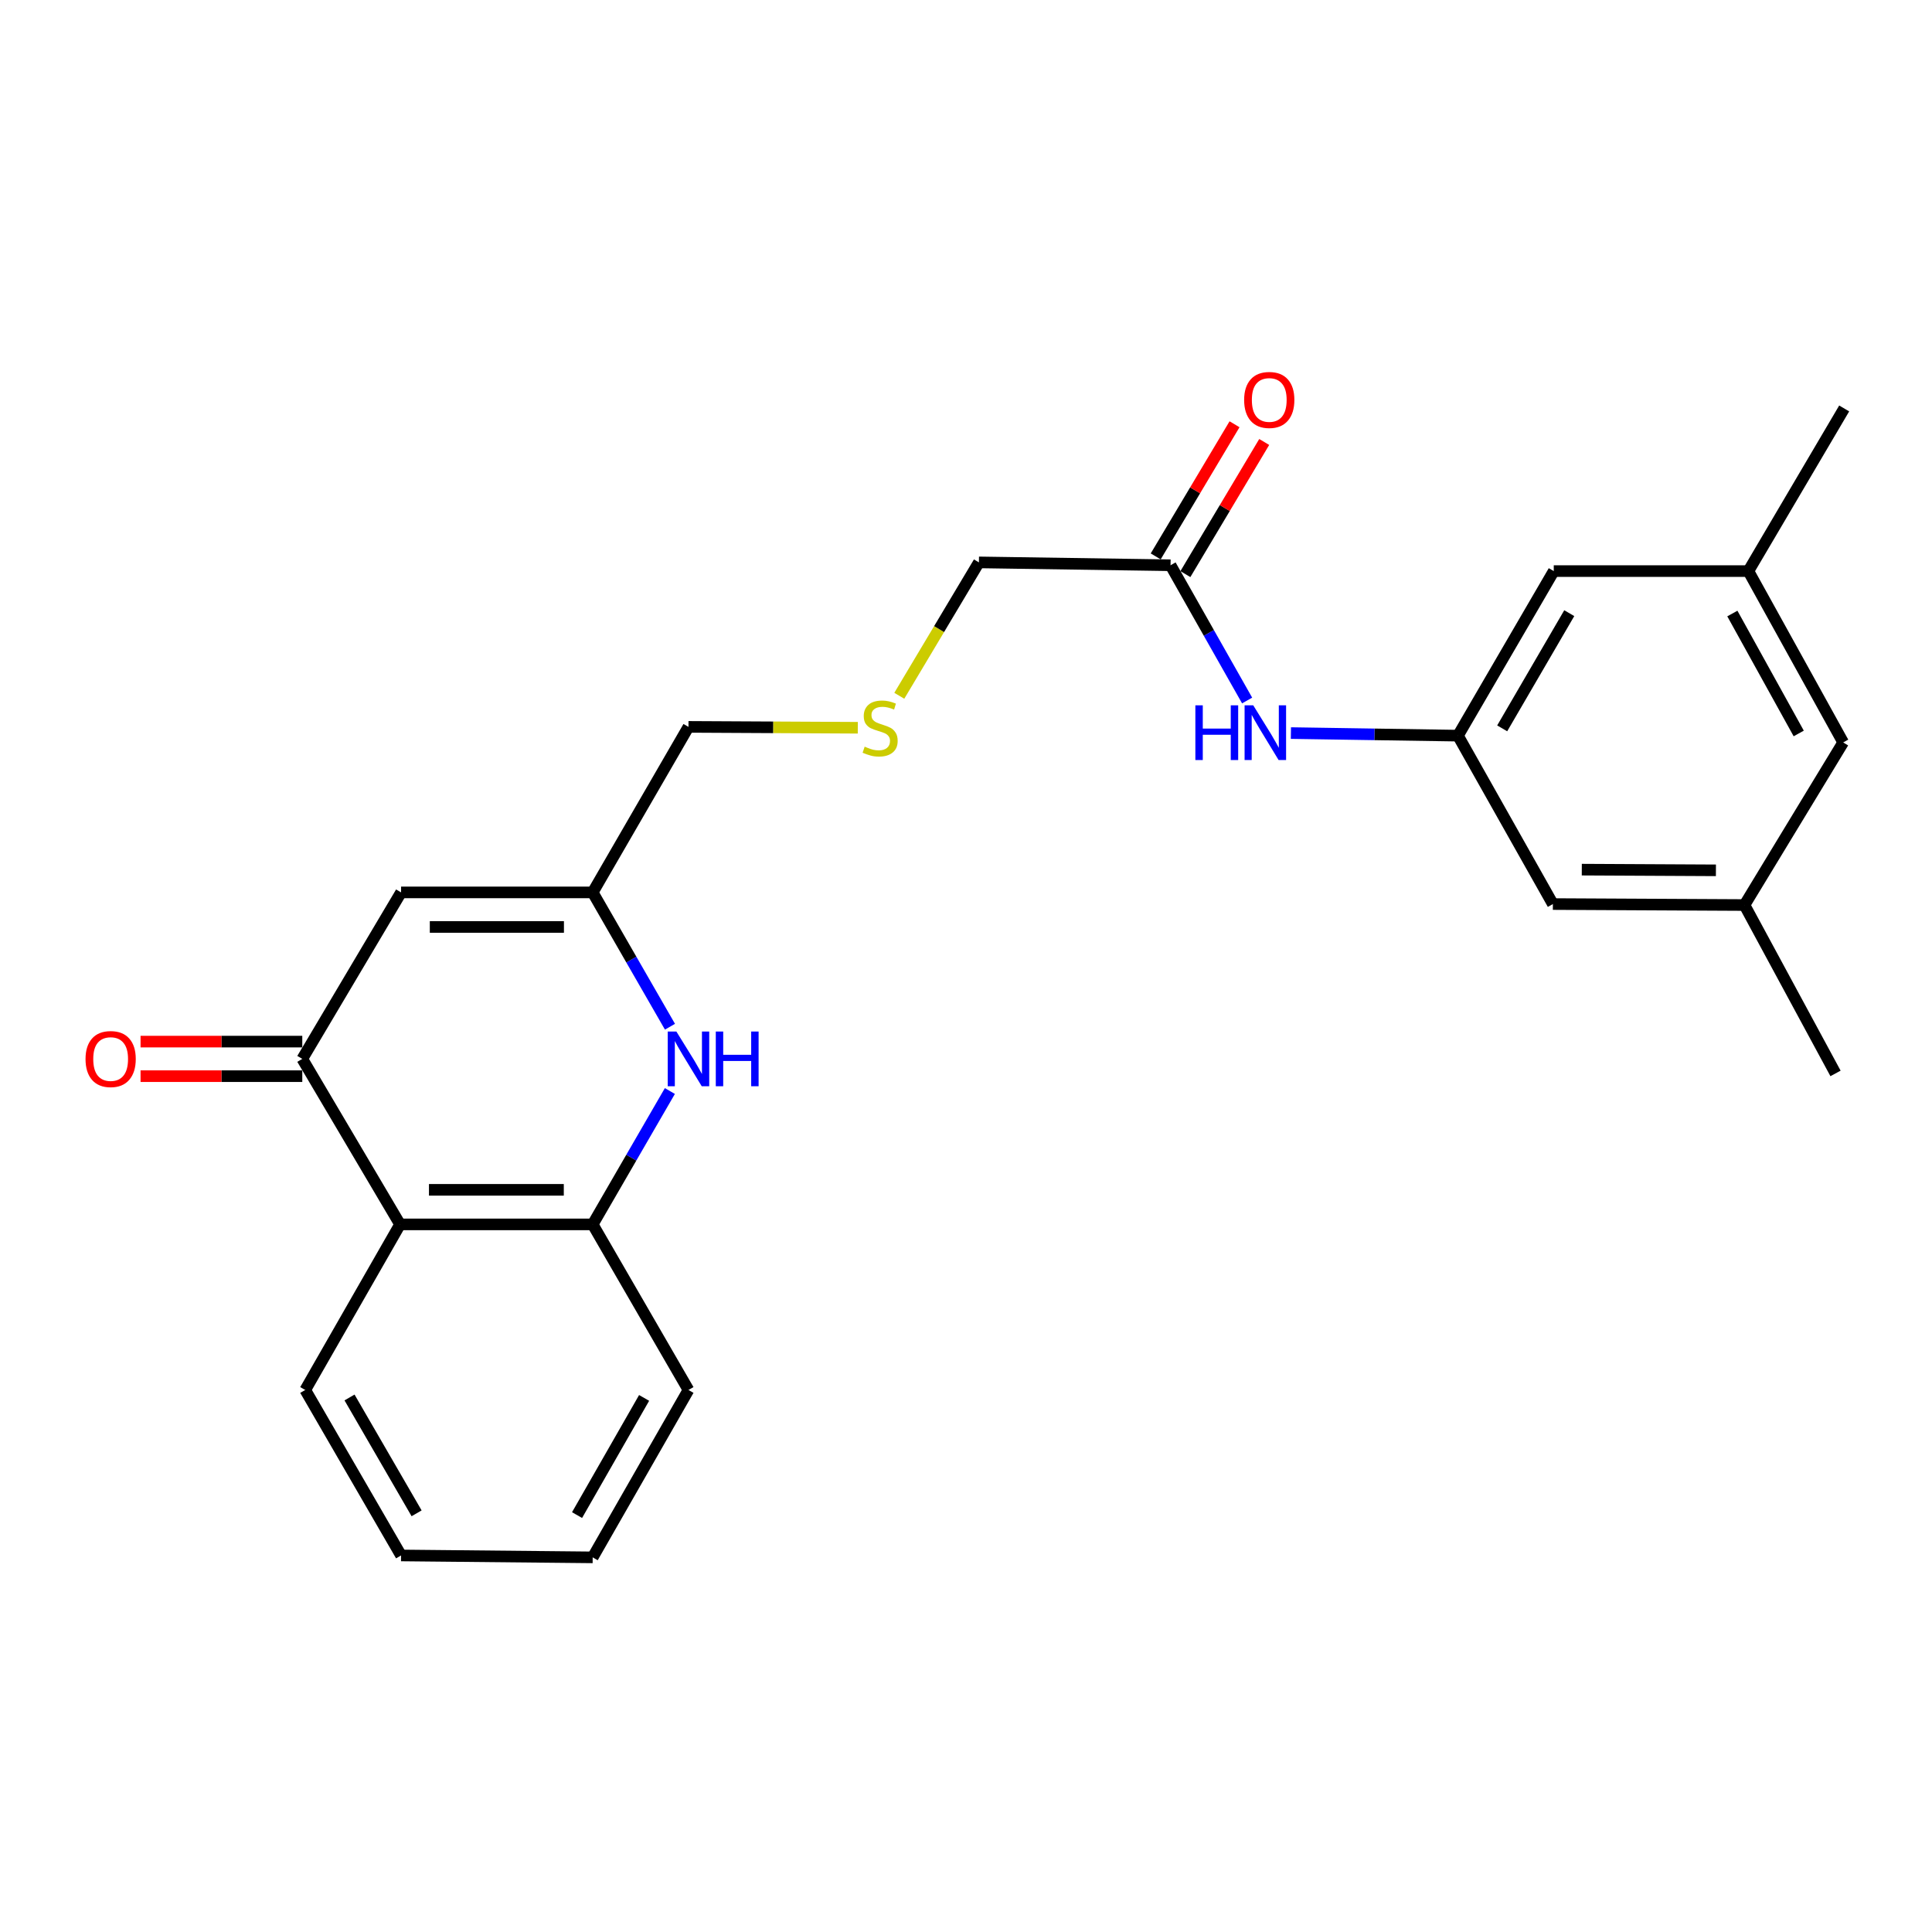 <?xml version='1.0' encoding='iso-8859-1'?>
<svg version='1.1' baseProfile='full'
              xmlns='http://www.w3.org/2000/svg'
                      xmlns:rdkit='http://www.rdkit.org/xml'
                      xmlns:xlink='http://www.w3.org/1999/xlink'
                  xml:space='preserve'
width='1000px' height='1000px' viewBox='0 0 1000 1000'>
<!-- END OF HEADER -->
<rect style='opacity:1.0;fill:#FFFFFF;stroke:none' width='1000' height='1000' x='0' y='0'> </rect>
<path class='bond-1' d='M 156.461,548.078 L 207.592,461.907' style='fill:none;fill-rule:evenodd;stroke:#000000;stroke-width:6px;stroke-linecap:butt;stroke-linejoin:miter;stroke-opacity:1' />
<path class='bond-2' d='M 156.461,548.078 L 207.075,633.743' style='fill:none;fill-rule:evenodd;stroke:#000000;stroke-width:6px;stroke-linecap:butt;stroke-linejoin:miter;stroke-opacity:1' />
<path class='bond-8' d='M 156.461,539.134 L 114.606,539.134' style='fill:none;fill-rule:evenodd;stroke:#000000;stroke-width:6px;stroke-linecap:butt;stroke-linejoin:miter;stroke-opacity:1' />
<path class='bond-8' d='M 114.606,539.134 L 72.751,539.134' style='fill:none;fill-rule:evenodd;stroke:#FF0000;stroke-width:6px;stroke-linecap:butt;stroke-linejoin:miter;stroke-opacity:1' />
<path class='bond-8' d='M 156.461,557.022 L 114.606,557.022' style='fill:none;fill-rule:evenodd;stroke:#000000;stroke-width:6px;stroke-linecap:butt;stroke-linejoin:miter;stroke-opacity:1' />
<path class='bond-8' d='M 114.606,557.022 L 72.751,557.022' style='fill:none;fill-rule:evenodd;stroke:#FF0000;stroke-width:6px;stroke-linecap:butt;stroke-linejoin:miter;stroke-opacity:1' />
<path class='bond-0' d='M 346.725,564.713 L 326.748,599.228' style='fill:none;fill-rule:evenodd;stroke:#0000FF;stroke-width:6px;stroke-linecap:butt;stroke-linejoin:miter;stroke-opacity:1' />
<path class='bond-0' d='M 326.748,599.228 L 306.772,633.743' style='fill:none;fill-rule:evenodd;stroke:#000000;stroke-width:6px;stroke-linecap:butt;stroke-linejoin:miter;stroke-opacity:1' />
<path class='bond-24' d='M 346.775,531.433 L 326.774,496.67' style='fill:none;fill-rule:evenodd;stroke:#0000FF;stroke-width:6px;stroke-linecap:butt;stroke-linejoin:miter;stroke-opacity:1' />
<path class='bond-24' d='M 326.774,496.67 L 306.772,461.907' style='fill:none;fill-rule:evenodd;stroke:#000000;stroke-width:6px;stroke-linecap:butt;stroke-linejoin:miter;stroke-opacity:1' />
<path class='bond-4' d='M 207.592,461.907 L 306.772,461.907' style='fill:none;fill-rule:evenodd;stroke:#000000;stroke-width:6px;stroke-linecap:butt;stroke-linejoin:miter;stroke-opacity:1' />
<path class='bond-4' d='M 222.469,479.795 L 291.895,479.795' style='fill:none;fill-rule:evenodd;stroke:#000000;stroke-width:6px;stroke-linecap:butt;stroke-linejoin:miter;stroke-opacity:1' />
<path class='bond-3' d='M 207.075,633.743 L 306.772,633.743' style='fill:none;fill-rule:evenodd;stroke:#000000;stroke-width:6px;stroke-linecap:butt;stroke-linejoin:miter;stroke-opacity:1' />
<path class='bond-3' d='M 222.03,615.855 L 291.818,615.855' style='fill:none;fill-rule:evenodd;stroke:#000000;stroke-width:6px;stroke-linecap:butt;stroke-linejoin:miter;stroke-opacity:1' />
<path class='bond-18' d='M 207.075,633.743 L 157.992,719.448' style='fill:none;fill-rule:evenodd;stroke:#000000;stroke-width:6px;stroke-linecap:butt;stroke-linejoin:miter;stroke-opacity:1' />
<path class='bond-19' d='M 306.772,633.743 L 356.352,719.448' style='fill:none;fill-rule:evenodd;stroke:#000000;stroke-width:6px;stroke-linecap:butt;stroke-linejoin:miter;stroke-opacity:1' />
<path class='bond-16' d='M 306.772,461.907 L 356.352,376.232' style='fill:none;fill-rule:evenodd;stroke:#000000;stroke-width:6px;stroke-linecap:butt;stroke-linejoin:miter;stroke-opacity:1' />
<path class='bond-5' d='M 754.634,380.773 L 711.402,380.106' style='fill:none;fill-rule:evenodd;stroke:#000000;stroke-width:6px;stroke-linecap:butt;stroke-linejoin:miter;stroke-opacity:1' />
<path class='bond-5' d='M 711.402,380.106 L 668.17,379.438' style='fill:none;fill-rule:evenodd;stroke:#0000FF;stroke-width:6px;stroke-linecap:butt;stroke-linejoin:miter;stroke-opacity:1' />
<path class='bond-12' d='M 754.634,380.773 L 803.767,467.939' style='fill:none;fill-rule:evenodd;stroke:#000000;stroke-width:6px;stroke-linecap:butt;stroke-linejoin:miter;stroke-opacity:1' />
<path class='bond-13' d='M 754.634,380.773 L 804.225,295.596' style='fill:none;fill-rule:evenodd;stroke:#000000;stroke-width:6px;stroke-linecap:butt;stroke-linejoin:miter;stroke-opacity:1' />
<path class='bond-13' d='M 777.532,376.997 L 812.245,317.373' style='fill:none;fill-rule:evenodd;stroke:#000000;stroke-width:6px;stroke-linecap:butt;stroke-linejoin:miter;stroke-opacity:1' />
<path class='bond-6' d='M 645.511,362.583 L 625.692,327.579' style='fill:none;fill-rule:evenodd;stroke:#0000FF;stroke-width:6px;stroke-linecap:butt;stroke-linejoin:miter;stroke-opacity:1' />
<path class='bond-6' d='M 625.692,327.579 L 605.874,292.574' style='fill:none;fill-rule:evenodd;stroke:#000000;stroke-width:6px;stroke-linecap:butt;stroke-linejoin:miter;stroke-opacity:1' />
<path class='bond-7' d='M 605.874,292.574 L 506.683,291.094' style='fill:none;fill-rule:evenodd;stroke:#000000;stroke-width:6px;stroke-linecap:butt;stroke-linejoin:miter;stroke-opacity:1' />
<path class='bond-9' d='M 613.555,297.157 L 633.954,262.961' style='fill:none;fill-rule:evenodd;stroke:#000000;stroke-width:6px;stroke-linecap:butt;stroke-linejoin:miter;stroke-opacity:1' />
<path class='bond-9' d='M 633.954,262.961 L 654.353,228.765' style='fill:none;fill-rule:evenodd;stroke:#FF0000;stroke-width:6px;stroke-linecap:butt;stroke-linejoin:miter;stroke-opacity:1' />
<path class='bond-9' d='M 598.192,287.992 L 618.592,253.796' style='fill:none;fill-rule:evenodd;stroke:#000000;stroke-width:6px;stroke-linecap:butt;stroke-linejoin:miter;stroke-opacity:1' />
<path class='bond-9' d='M 618.592,253.796 L 638.991,219.6' style='fill:none;fill-rule:evenodd;stroke:#FF0000;stroke-width:6px;stroke-linecap:butt;stroke-linejoin:miter;stroke-opacity:1' />
<path class='bond-10' d='M 902.938,468.446 L 803.767,467.939' style='fill:none;fill-rule:evenodd;stroke:#000000;stroke-width:6px;stroke-linecap:butt;stroke-linejoin:miter;stroke-opacity:1' />
<path class='bond-10' d='M 888.154,450.482 L 818.734,450.127' style='fill:none;fill-rule:evenodd;stroke:#000000;stroke-width:6px;stroke-linecap:butt;stroke-linejoin:miter;stroke-opacity:1' />
<path class='bond-20' d='M 902.938,468.446 L 950.063,555.601' style='fill:none;fill-rule:evenodd;stroke:#000000;stroke-width:6px;stroke-linecap:butt;stroke-linejoin:miter;stroke-opacity:1' />
<path class='bond-26' d='M 902.938,468.446 L 954.029,384.282' style='fill:none;fill-rule:evenodd;stroke:#000000;stroke-width:6px;stroke-linecap:butt;stroke-linejoin:miter;stroke-opacity:1' />
<path class='bond-11' d='M 904.955,295.596 L 804.225,295.596' style='fill:none;fill-rule:evenodd;stroke:#000000;stroke-width:6px;stroke-linecap:butt;stroke-linejoin:miter;stroke-opacity:1' />
<path class='bond-15' d='M 904.955,295.596 L 954.029,384.282' style='fill:none;fill-rule:evenodd;stroke:#000000;stroke-width:6px;stroke-linecap:butt;stroke-linejoin:miter;stroke-opacity:1' />
<path class='bond-15' d='M 896.664,317.559 L 931.016,379.639' style='fill:none;fill-rule:evenodd;stroke:#000000;stroke-width:6px;stroke-linecap:butt;stroke-linejoin:miter;stroke-opacity:1' />
<path class='bond-21' d='M 904.955,295.596 L 954.545,211.411' style='fill:none;fill-rule:evenodd;stroke:#000000;stroke-width:6px;stroke-linecap:butt;stroke-linejoin:miter;stroke-opacity:1' />
<path class='bond-14' d='M 443.993,376.688 L 400.173,376.46' style='fill:none;fill-rule:evenodd;stroke:#CCCC00;stroke-width:6px;stroke-linecap:butt;stroke-linejoin:miter;stroke-opacity:1' />
<path class='bond-14' d='M 400.173,376.46 L 356.352,376.232' style='fill:none;fill-rule:evenodd;stroke:#000000;stroke-width:6px;stroke-linecap:butt;stroke-linejoin:miter;stroke-opacity:1' />
<path class='bond-17' d='M 465.47,360.135 L 486.077,325.614' style='fill:none;fill-rule:evenodd;stroke:#CCCC00;stroke-width:6px;stroke-linecap:butt;stroke-linejoin:miter;stroke-opacity:1' />
<path class='bond-17' d='M 486.077,325.614 L 506.683,291.094' style='fill:none;fill-rule:evenodd;stroke:#000000;stroke-width:6px;stroke-linecap:butt;stroke-linejoin:miter;stroke-opacity:1' />
<path class='bond-22' d='M 157.992,719.448 L 207.592,805.103' style='fill:none;fill-rule:evenodd;stroke:#000000;stroke-width:6px;stroke-linecap:butt;stroke-linejoin:miter;stroke-opacity:1' />
<path class='bond-22' d='M 180.912,723.332 L 215.632,783.29' style='fill:none;fill-rule:evenodd;stroke:#000000;stroke-width:6px;stroke-linecap:butt;stroke-linejoin:miter;stroke-opacity:1' />
<path class='bond-25' d='M 356.352,719.448 L 306.772,806.087' style='fill:none;fill-rule:evenodd;stroke:#000000;stroke-width:6px;stroke-linecap:butt;stroke-linejoin:miter;stroke-opacity:1' />
<path class='bond-25' d='M 333.39,723.559 L 298.683,784.206' style='fill:none;fill-rule:evenodd;stroke:#000000;stroke-width:6px;stroke-linecap:butt;stroke-linejoin:miter;stroke-opacity:1' />
<path class='bond-23' d='M 207.592,805.103 L 306.772,806.087' style='fill:none;fill-rule:evenodd;stroke:#000000;stroke-width:6px;stroke-linecap:butt;stroke-linejoin:miter;stroke-opacity:1' />
<path  class='atom-1' d='M 350.092 533.918
L 359.372 548.918
Q 360.292 550.398, 361.772 553.078
Q 363.252 555.758, 363.332 555.918
L 363.332 533.918
L 367.092 533.918
L 367.092 562.238
L 363.212 562.238
L 353.252 545.838
Q 352.092 543.918, 350.852 541.718
Q 349.652 539.518, 349.292 538.838
L 349.292 562.238
L 345.612 562.238
L 345.612 533.918
L 350.092 533.918
' fill='#0000FF'/>
<path  class='atom-1' d='M 370.492 533.918
L 374.332 533.918
L 374.332 545.958
L 388.812 545.958
L 388.812 533.918
L 392.652 533.918
L 392.652 562.238
L 388.812 562.238
L 388.812 549.158
L 374.332 549.158
L 374.332 562.238
L 370.492 562.238
L 370.492 533.918
' fill='#0000FF'/>
<path  class='atom-7' d='M 618.717 365.073
L 622.557 365.073
L 622.557 377.113
L 637.037 377.113
L 637.037 365.073
L 640.877 365.073
L 640.877 393.393
L 637.037 393.393
L 637.037 380.313
L 622.557 380.313
L 622.557 393.393
L 618.717 393.393
L 618.717 365.073
' fill='#0000FF'/>
<path  class='atom-7' d='M 648.677 365.073
L 657.957 380.073
Q 658.877 381.553, 660.357 384.233
Q 661.837 386.913, 661.917 387.073
L 661.917 365.073
L 665.677 365.073
L 665.677 393.393
L 661.797 393.393
L 651.837 376.993
Q 650.677 375.073, 649.437 372.873
Q 648.237 370.673, 647.877 369.993
L 647.877 393.393
L 644.197 393.393
L 644.197 365.073
L 648.677 365.073
' fill='#0000FF'/>
<path  class='atom-9' d='M 44.271 548.158
Q 44.271 541.358, 47.631 537.558
Q 50.991 533.758, 57.271 533.758
Q 63.551 533.758, 66.911 537.558
Q 70.271 541.358, 70.271 548.158
Q 70.271 555.038, 66.871 558.958
Q 63.471 562.838, 57.271 562.838
Q 51.031 562.838, 47.631 558.958
Q 44.271 555.078, 44.271 548.158
M 57.271 559.638
Q 61.591 559.638, 63.911 556.758
Q 66.271 553.838, 66.271 548.158
Q 66.271 542.598, 63.911 539.798
Q 61.591 536.958, 57.271 536.958
Q 52.951 536.958, 50.591 539.758
Q 48.271 542.558, 48.271 548.158
Q 48.271 553.878, 50.591 556.758
Q 52.951 559.638, 57.271 559.638
' fill='#FF0000'/>
<path  class='atom-10' d='M 643.964 207.009
Q 643.964 200.209, 647.324 196.409
Q 650.684 192.609, 656.964 192.609
Q 663.244 192.609, 666.604 196.409
Q 669.964 200.209, 669.964 207.009
Q 669.964 213.889, 666.564 217.809
Q 663.164 221.689, 656.964 221.689
Q 650.724 221.689, 647.324 217.809
Q 643.964 213.929, 643.964 207.009
M 656.964 218.489
Q 661.284 218.489, 663.604 215.609
Q 665.964 212.689, 665.964 207.009
Q 665.964 201.449, 663.604 198.649
Q 661.284 195.809, 656.964 195.809
Q 652.644 195.809, 650.284 198.609
Q 647.964 201.409, 647.964 207.009
Q 647.964 212.729, 650.284 215.609
Q 652.644 218.489, 656.964 218.489
' fill='#FF0000'/>
<path  class='atom-15' d='M 447.553 386.469
Q 447.873 386.589, 449.193 387.149
Q 450.513 387.709, 451.953 388.069
Q 453.433 388.389, 454.873 388.389
Q 457.553 388.389, 459.113 387.109
Q 460.673 385.789, 460.673 383.509
Q 460.673 381.949, 459.873 380.989
Q 459.113 380.029, 457.913 379.509
Q 456.713 378.989, 454.713 378.389
Q 452.193 377.629, 450.673 376.909
Q 449.193 376.189, 448.113 374.669
Q 447.073 373.149, 447.073 370.589
Q 447.073 367.029, 449.473 364.829
Q 451.913 362.629, 456.713 362.629
Q 459.993 362.629, 463.713 364.189
L 462.793 367.269
Q 459.393 365.869, 456.833 365.869
Q 454.073 365.869, 452.553 367.029
Q 451.033 368.149, 451.073 370.109
Q 451.073 371.629, 451.833 372.549
Q 452.633 373.469, 453.753 373.989
Q 454.913 374.509, 456.833 375.109
Q 459.393 375.909, 460.913 376.709
Q 462.433 377.509, 463.513 379.149
Q 464.633 380.749, 464.633 383.509
Q 464.633 387.429, 461.993 389.549
Q 459.393 391.629, 455.033 391.629
Q 452.513 391.629, 450.593 391.069
Q 448.713 390.549, 446.473 389.629
L 447.553 386.469
' fill='#CCCC00'/>
</svg>
